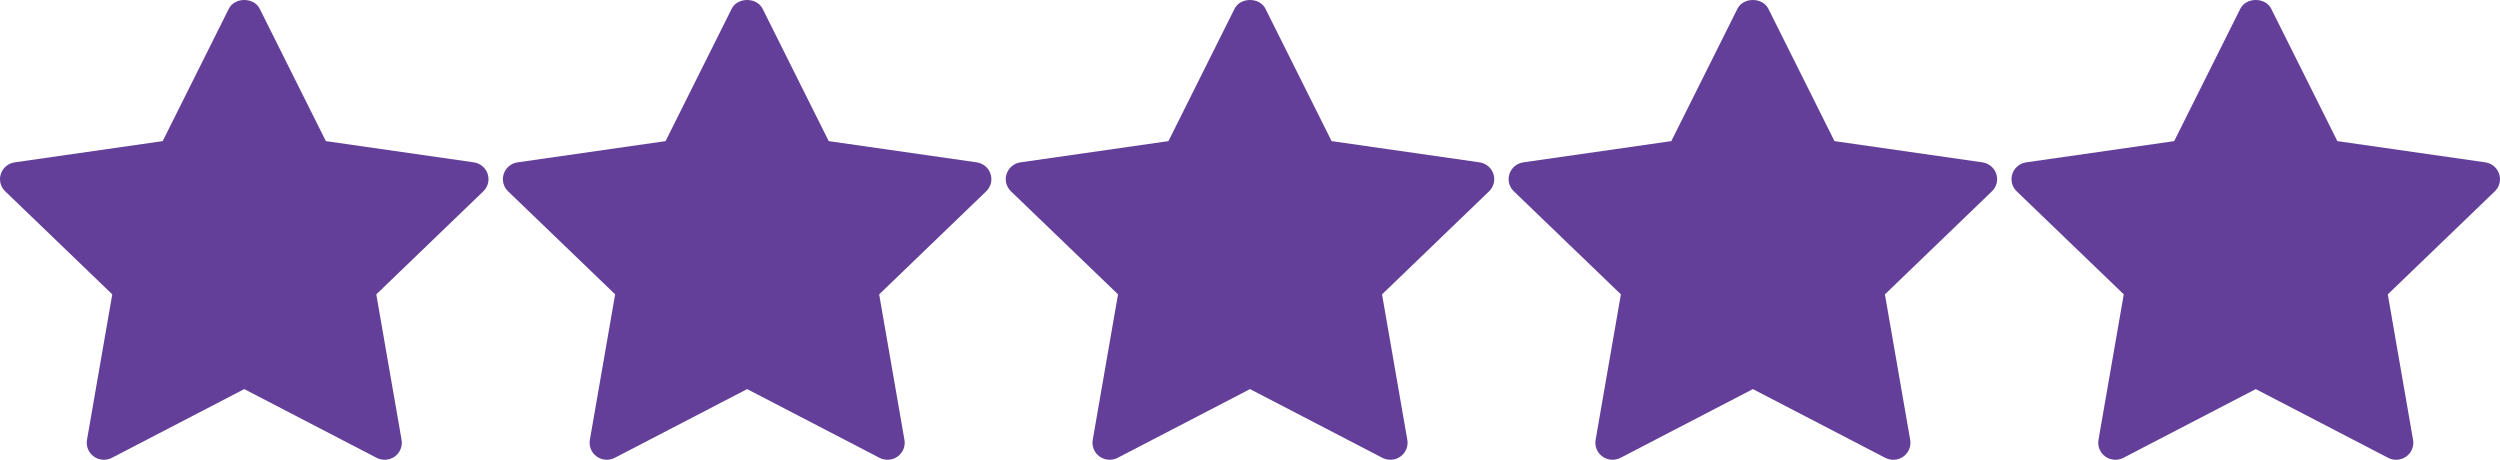 <svg width="174" height="32" viewBox="0 0 174 32" fill="none" xmlns="http://www.w3.org/2000/svg">
<g id="Frame 286">
<g id="Group 290">
<path id="Vector" d="M33.641 13.314L26.19 20.488L27.95 30.619C27.988 30.836 27.963 31.06 27.879 31.264C27.795 31.468 27.654 31.645 27.474 31.774C27.293 31.904 27.08 31.981 26.857 31.997C26.634 32.013 26.412 31.967 26.214 31.864L17.001 27.081L7.79 31.863C7.592 31.966 7.369 32.012 7.147 31.996C6.924 31.98 6.711 31.903 6.53 31.773C6.349 31.644 6.209 31.467 6.125 31.263C6.041 31.058 6.016 30.835 6.054 30.618L7.814 20.486L0.361 13.314C0.201 13.161 0.088 12.965 0.035 12.751C-0.019 12.537 -0.01 12.312 0.059 12.103C0.128 11.893 0.255 11.707 0.426 11.565C0.597 11.422 0.804 11.33 1.025 11.299L11.323 9.822L15.928 0.605C16.331 -0.202 17.671 -0.202 18.074 0.605L22.68 9.822L32.977 11.299C33.198 11.331 33.405 11.424 33.575 11.566C33.745 11.708 33.872 11.894 33.941 12.104C34.01 12.313 34.019 12.537 33.966 12.751C33.913 12.965 33.8 13.16 33.641 13.314Z" fill="#633F99"/>
<path id="Vector_2" d="M68.641 13.314L61.19 20.488L62.95 30.619C62.988 30.836 62.963 31.06 62.879 31.264C62.795 31.468 62.654 31.645 62.474 31.774C62.293 31.904 62.08 31.981 61.857 31.997C61.635 32.013 61.412 31.967 61.214 31.864L52.001 27.081L42.79 31.863C42.592 31.966 42.37 32.012 42.147 31.996C41.924 31.98 41.711 31.903 41.53 31.773C41.349 31.644 41.209 31.467 41.125 31.263C41.041 31.058 41.016 30.835 41.054 30.618L42.814 20.486L35.361 13.314C35.202 13.161 35.088 12.965 35.035 12.751C34.981 12.537 34.99 12.312 35.059 12.103C35.128 11.893 35.255 11.707 35.426 11.565C35.597 11.422 35.804 11.33 36.025 11.299L46.323 9.822L50.928 0.605C51.331 -0.202 52.671 -0.202 53.074 0.605L57.68 9.822L67.977 11.299C68.198 11.331 68.405 11.424 68.575 11.566C68.746 11.708 68.872 11.894 68.941 12.104C69.01 12.313 69.019 12.537 68.966 12.751C68.913 12.965 68.8 13.16 68.641 13.314Z" fill="#633F99"/>
<path id="Vector_3" d="M103.641 13.314L96.19 20.488L97.95 30.619C97.988 30.836 97.963 31.06 97.879 31.264C97.795 31.468 97.654 31.645 97.474 31.774C97.293 31.904 97.08 31.981 96.857 31.997C96.635 32.013 96.412 31.967 96.214 31.864L87.001 27.081L77.79 31.863C77.592 31.966 77.37 32.012 77.147 31.996C76.924 31.98 76.711 31.903 76.53 31.773C76.349 31.644 76.209 31.467 76.125 31.263C76.041 31.058 76.016 30.835 76.054 30.618L77.814 20.486L70.361 13.314C70.201 13.161 70.088 12.965 70.035 12.751C69.981 12.537 69.99 12.312 70.059 12.103C70.128 11.893 70.255 11.707 70.426 11.565C70.597 11.422 70.804 11.33 71.025 11.299L81.323 9.822L85.928 0.605C86.332 -0.202 87.671 -0.202 88.074 0.605L92.68 9.822L102.977 11.299C103.198 11.331 103.405 11.424 103.575 11.566C103.745 11.708 103.872 11.894 103.941 12.104C104.01 12.313 104.019 12.537 103.966 12.751C103.913 12.965 103.8 13.16 103.641 13.314Z" fill="#633F99"/>
<path id="Vector_4" d="M138.641 13.314L131.19 20.488L132.95 30.619C132.988 30.836 132.963 31.06 132.879 31.264C132.795 31.468 132.654 31.645 132.474 31.774C132.293 31.904 132.08 31.981 131.857 31.997C131.634 32.013 131.412 31.967 131.214 31.864L122.001 27.081L112.79 31.863C112.592 31.966 112.369 32.012 112.147 31.996C111.924 31.98 111.711 31.903 111.53 31.773C111.349 31.644 111.209 31.467 111.125 31.263C111.041 31.058 111.016 30.835 111.054 30.618L112.814 20.486L105.361 13.314C105.201 13.161 105.088 12.965 105.035 12.751C104.981 12.537 104.99 12.312 105.059 12.103C105.128 11.893 105.255 11.707 105.426 11.565C105.597 11.422 105.804 11.33 106.025 11.299L116.323 9.822L120.928 0.605C121.332 -0.202 122.671 -0.202 123.074 0.605L127.68 9.822L137.977 11.299C138.198 11.331 138.405 11.424 138.575 11.566C138.745 11.708 138.872 11.894 138.941 12.104C139.01 12.313 139.019 12.537 138.966 12.751C138.913 12.965 138.8 13.16 138.641 13.314Z" fill="#633F99"/>
<path id="Vector_5" d="M173.641 13.314L166.19 20.488L167.95 30.619C167.988 30.836 167.963 31.06 167.879 31.264C167.795 31.468 167.654 31.645 167.474 31.774C167.293 31.904 167.08 31.981 166.857 31.997C166.634 32.013 166.412 31.967 166.214 31.864L157.001 27.081L147.79 31.863C147.592 31.966 147.369 32.012 147.147 31.996C146.924 31.98 146.711 31.903 146.53 31.773C146.349 31.644 146.209 31.467 146.125 31.263C146.041 31.058 146.016 30.835 146.054 30.618L147.814 20.486L140.361 13.314C140.201 13.161 140.088 12.965 140.035 12.751C139.981 12.537 139.99 12.312 140.059 12.103C140.128 11.893 140.255 11.707 140.426 11.565C140.597 11.422 140.804 11.33 141.025 11.299L151.323 9.822L155.928 0.605C156.332 -0.202 157.671 -0.202 158.074 0.605L162.68 9.822L172.977 11.299C173.198 11.331 173.405 11.424 173.575 11.566C173.745 11.708 173.872 11.894 173.941 12.104C174.01 12.313 174.019 12.537 173.966 12.751C173.913 12.965 173.8 13.16 173.641 13.314Z" fill="#633F99"/>
</g>
</g>
</svg>
